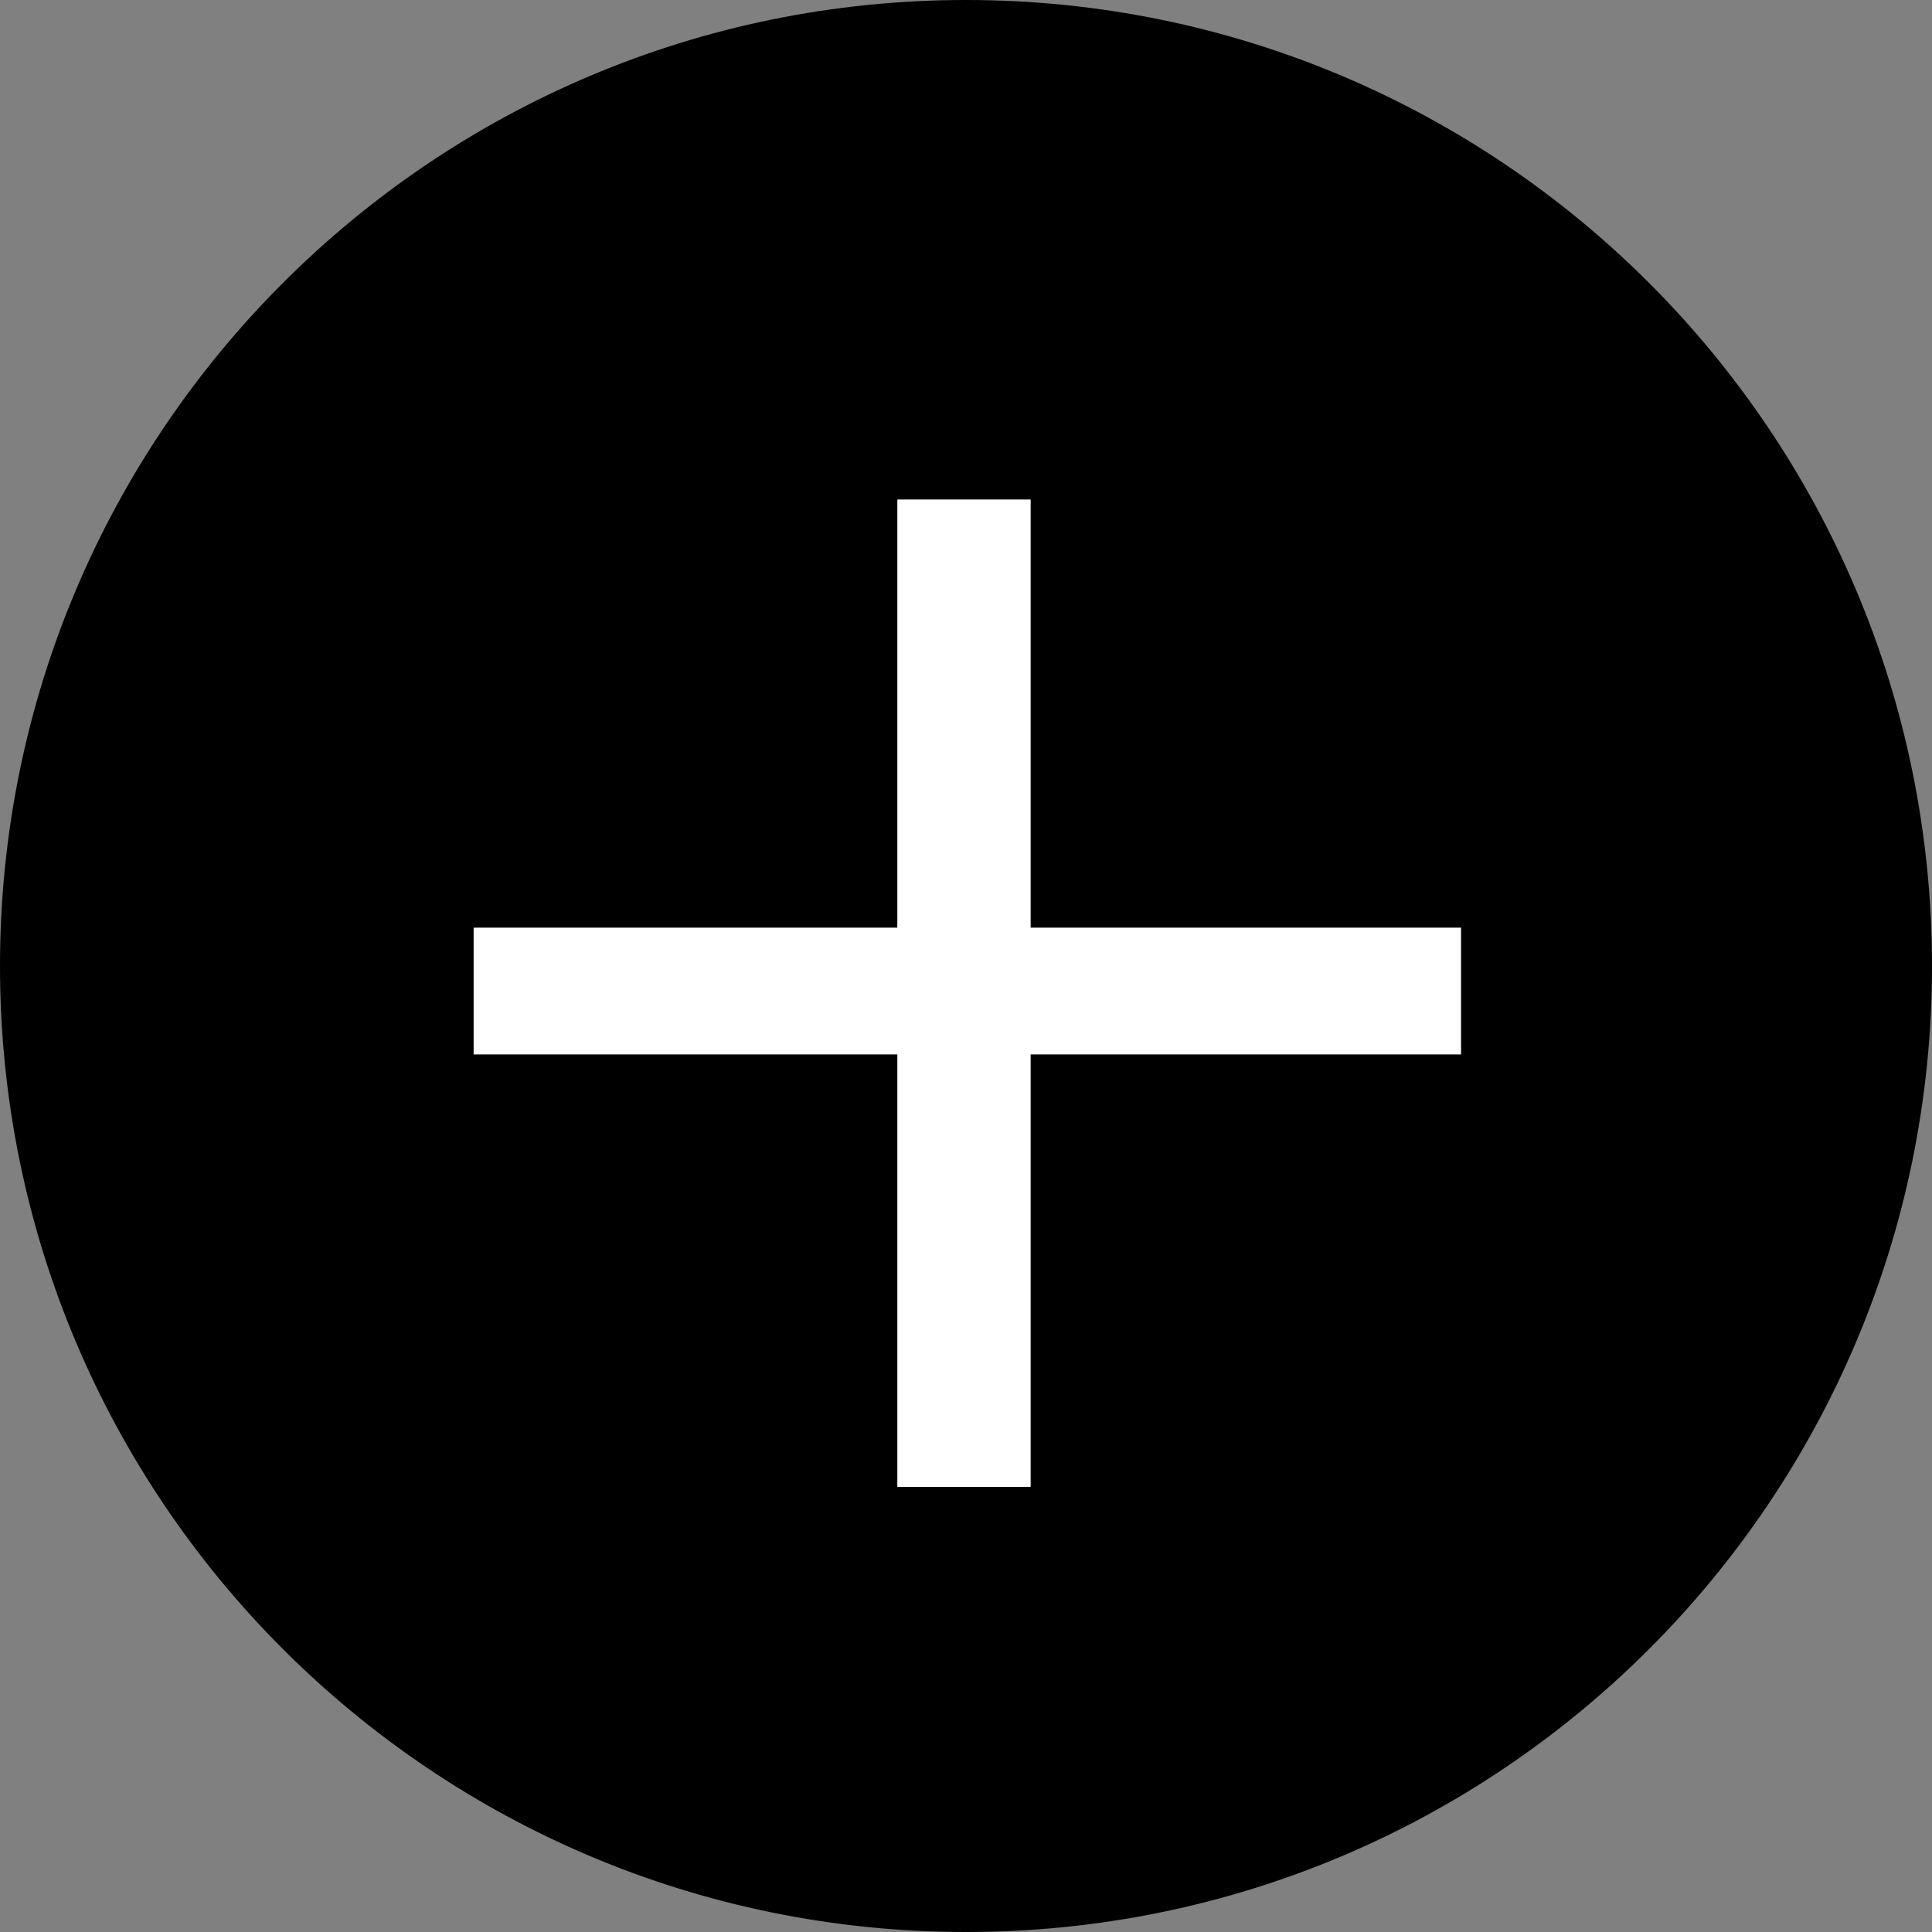 <?xml version="1.0" encoding="UTF-8"?> <svg xmlns="http://www.w3.org/2000/svg" width="13" height="13" viewBox="0 0 13 13" fill="none"><rect x="0" y="0" width="13" height="13" fill="#808080" stroke="none"/><path d="M13 6.5C13 10.09 10.09 13 6.5 13C2.91 13 0 10.09 0 6.5C0 2.91 2.91 0 6.5 0C10.09 0 13 2.91 13 6.5Z" fill="#2DE96C" style="fill:#2DE96C;fill:color(display-p3 0.176 0.914 0.423);fill-opacity:1;"></path><path d="M3.187 7.095V6.242H6.038V3.361H6.935V6.242H9.831V7.095H6.935V10.005H6.038V7.095H3.187Z" fill="white" style="fill:white;fill-opacity:1;"></path></svg> 